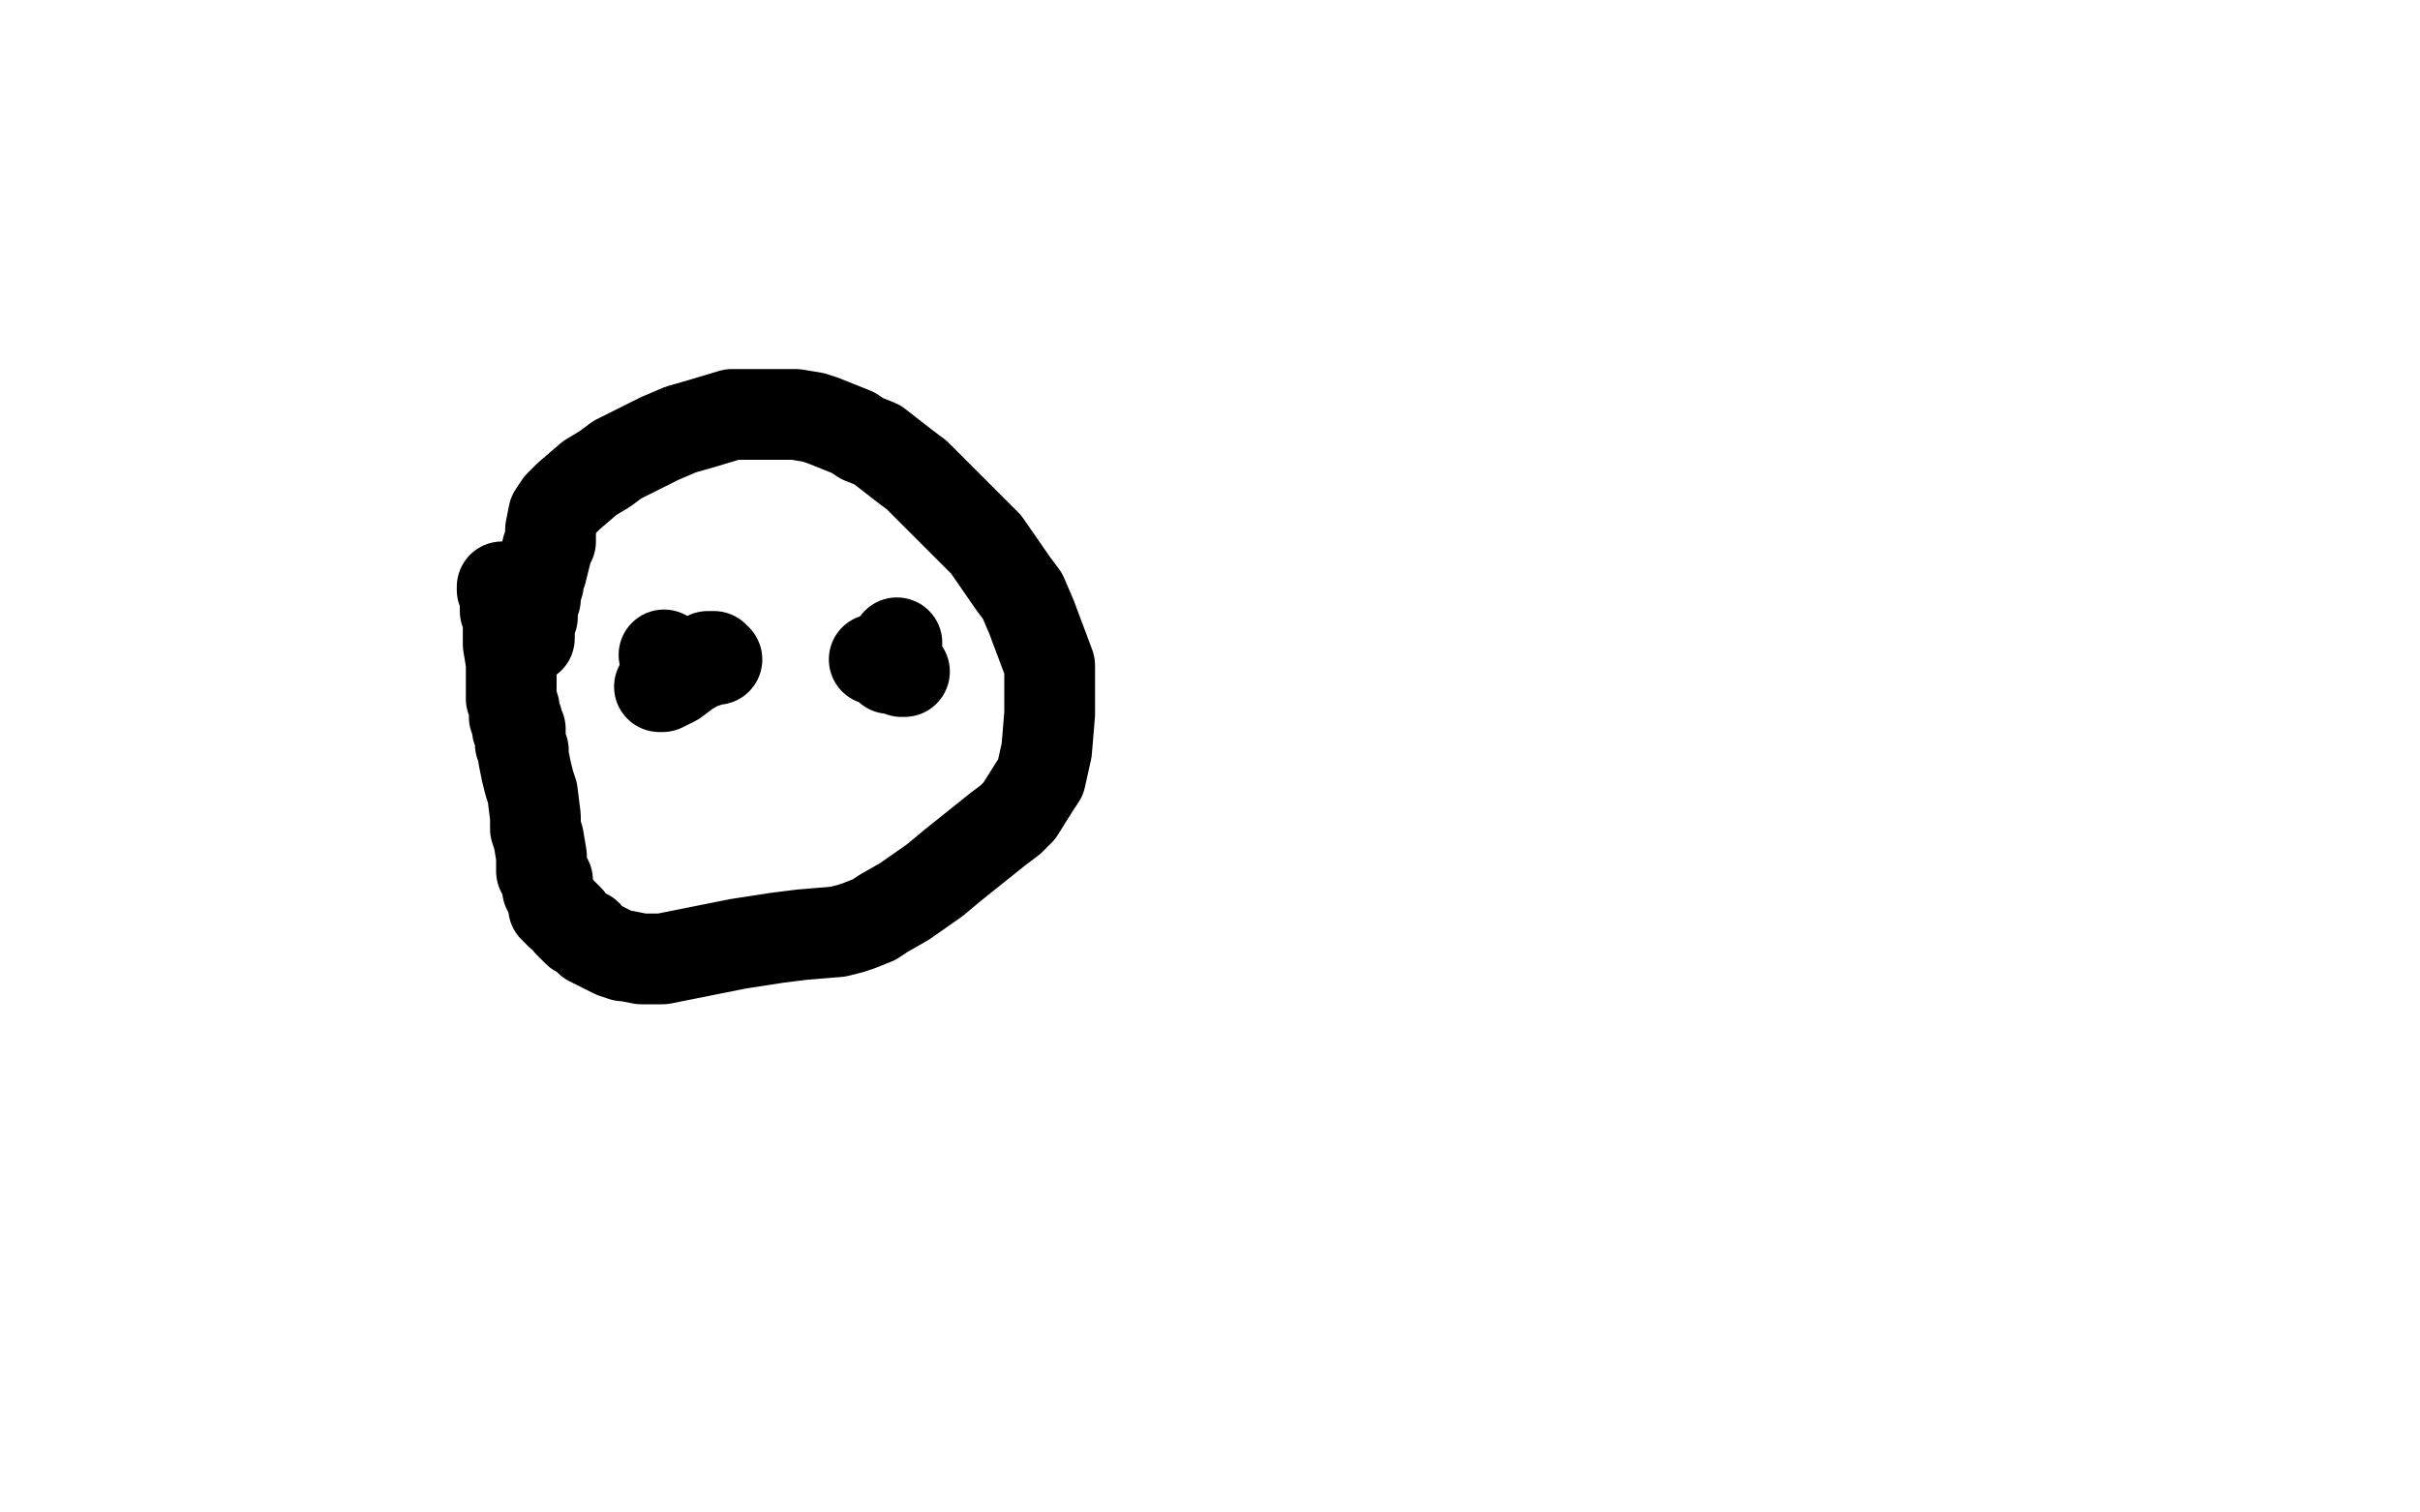 <?xml version="1.0" standalone="no"?>
<!DOCTYPE svg PUBLIC "-//W3C//DTD SVG 1.1//EN"
"http://www.w3.org/Graphics/SVG/1.1/DTD/svg11.dtd">

<svg width="800" height="500" version="1.1" xmlns="http://www.w3.org/2000/svg" xmlns:xlink="http://www.w3.org/1999/xlink" style="stroke-antialiasing: false"><desc>This SVG has been created on https://colorillo.com/</desc><rect x='0' y='0' width='800' height='500' style='fill: rgb(255,255,255); stroke-width:0' /><polyline points="166,194 166,195 166,195 167,197 167,197 167,198 167,198 167,200 167,200 167,201 167,201 167,202 167,202 168,204 168,204 168,206 168,208 168,213 169,219 169,224 169,231 170,234 170,235 170,237 171,238 171,239 171,240 171,241 172,241 172,242 172,243 172,245 172,246 173,248 173,249 173,250 174,255 175,259 176,262 177,270 177,274 178,277 179,283 179,285 179,288 181,291 181,294 182,296 183,299 183,300 184,300 184,301 185,301 185,302 186,302 188,304 188,305 189,306 190,307 191,308 192,308 194,309 195,311 197,312 203,315 206,316 207,316 212,317 214,317 219,317 244,312 257,310 265,309 277,308 281,307 284,306 289,304 292,302 299,298 309,291 315,286 320,282 330,274 334,271 337,268 342,260 344,257 346,248 347,236 347,228 347,220 341,204 338,197 335,193 326,180 324,178 317,171 307,161 303,157 299,154 290,147 285,145 282,143 272,139 269,138 263,137 252,137 246,137 242,137 232,140 225,142 218,145 204,152 200,155 195,158 188,164 185,167 183,170 182,175 182,179 181,181 179,189 178,191 178,192 178,193 177,196 177,198 176,200 176,203 176,204 175,207 175,211" style="fill: none; stroke: #000000; stroke-width: 30; stroke-linejoin: round; stroke-linecap: round; stroke-antialiasing: false; stroke-antialias: 0; opacity: 1.0"/>
<circle cx="219.5" cy="216.5" r="15" style="fill: #000000; stroke-antialiasing: false; stroke-antialias: 0; opacity: 1.0"/>
<circle cx="296.5" cy="212.5" r="15" style="fill: #000000; stroke-antialiasing: false; stroke-antialias: 0; opacity: 1.0"/>
<polyline points="237,218 236,217 236,217 235,217 235,217 234,217 234,217 234,218 234,218 233,219 233,219 232,219 232,219 227,222 223,225 219,227 218,227" style="fill: none; stroke: #000000; stroke-width: 30; stroke-linejoin: round; stroke-linecap: round; stroke-antialiasing: false; stroke-antialias: 0; opacity: 1.0"/>
<polyline points="289,218 290,218 290,218 291,218 291,218 292,219 292,219 293,219 293,219 294,221 294,221 296,221 296,221 298,222 299,222" style="fill: none; stroke: #000000; stroke-width: 30; stroke-linejoin: round; stroke-linecap: round; stroke-antialiasing: false; stroke-antialias: 0; opacity: 1.0"/>
</svg>
